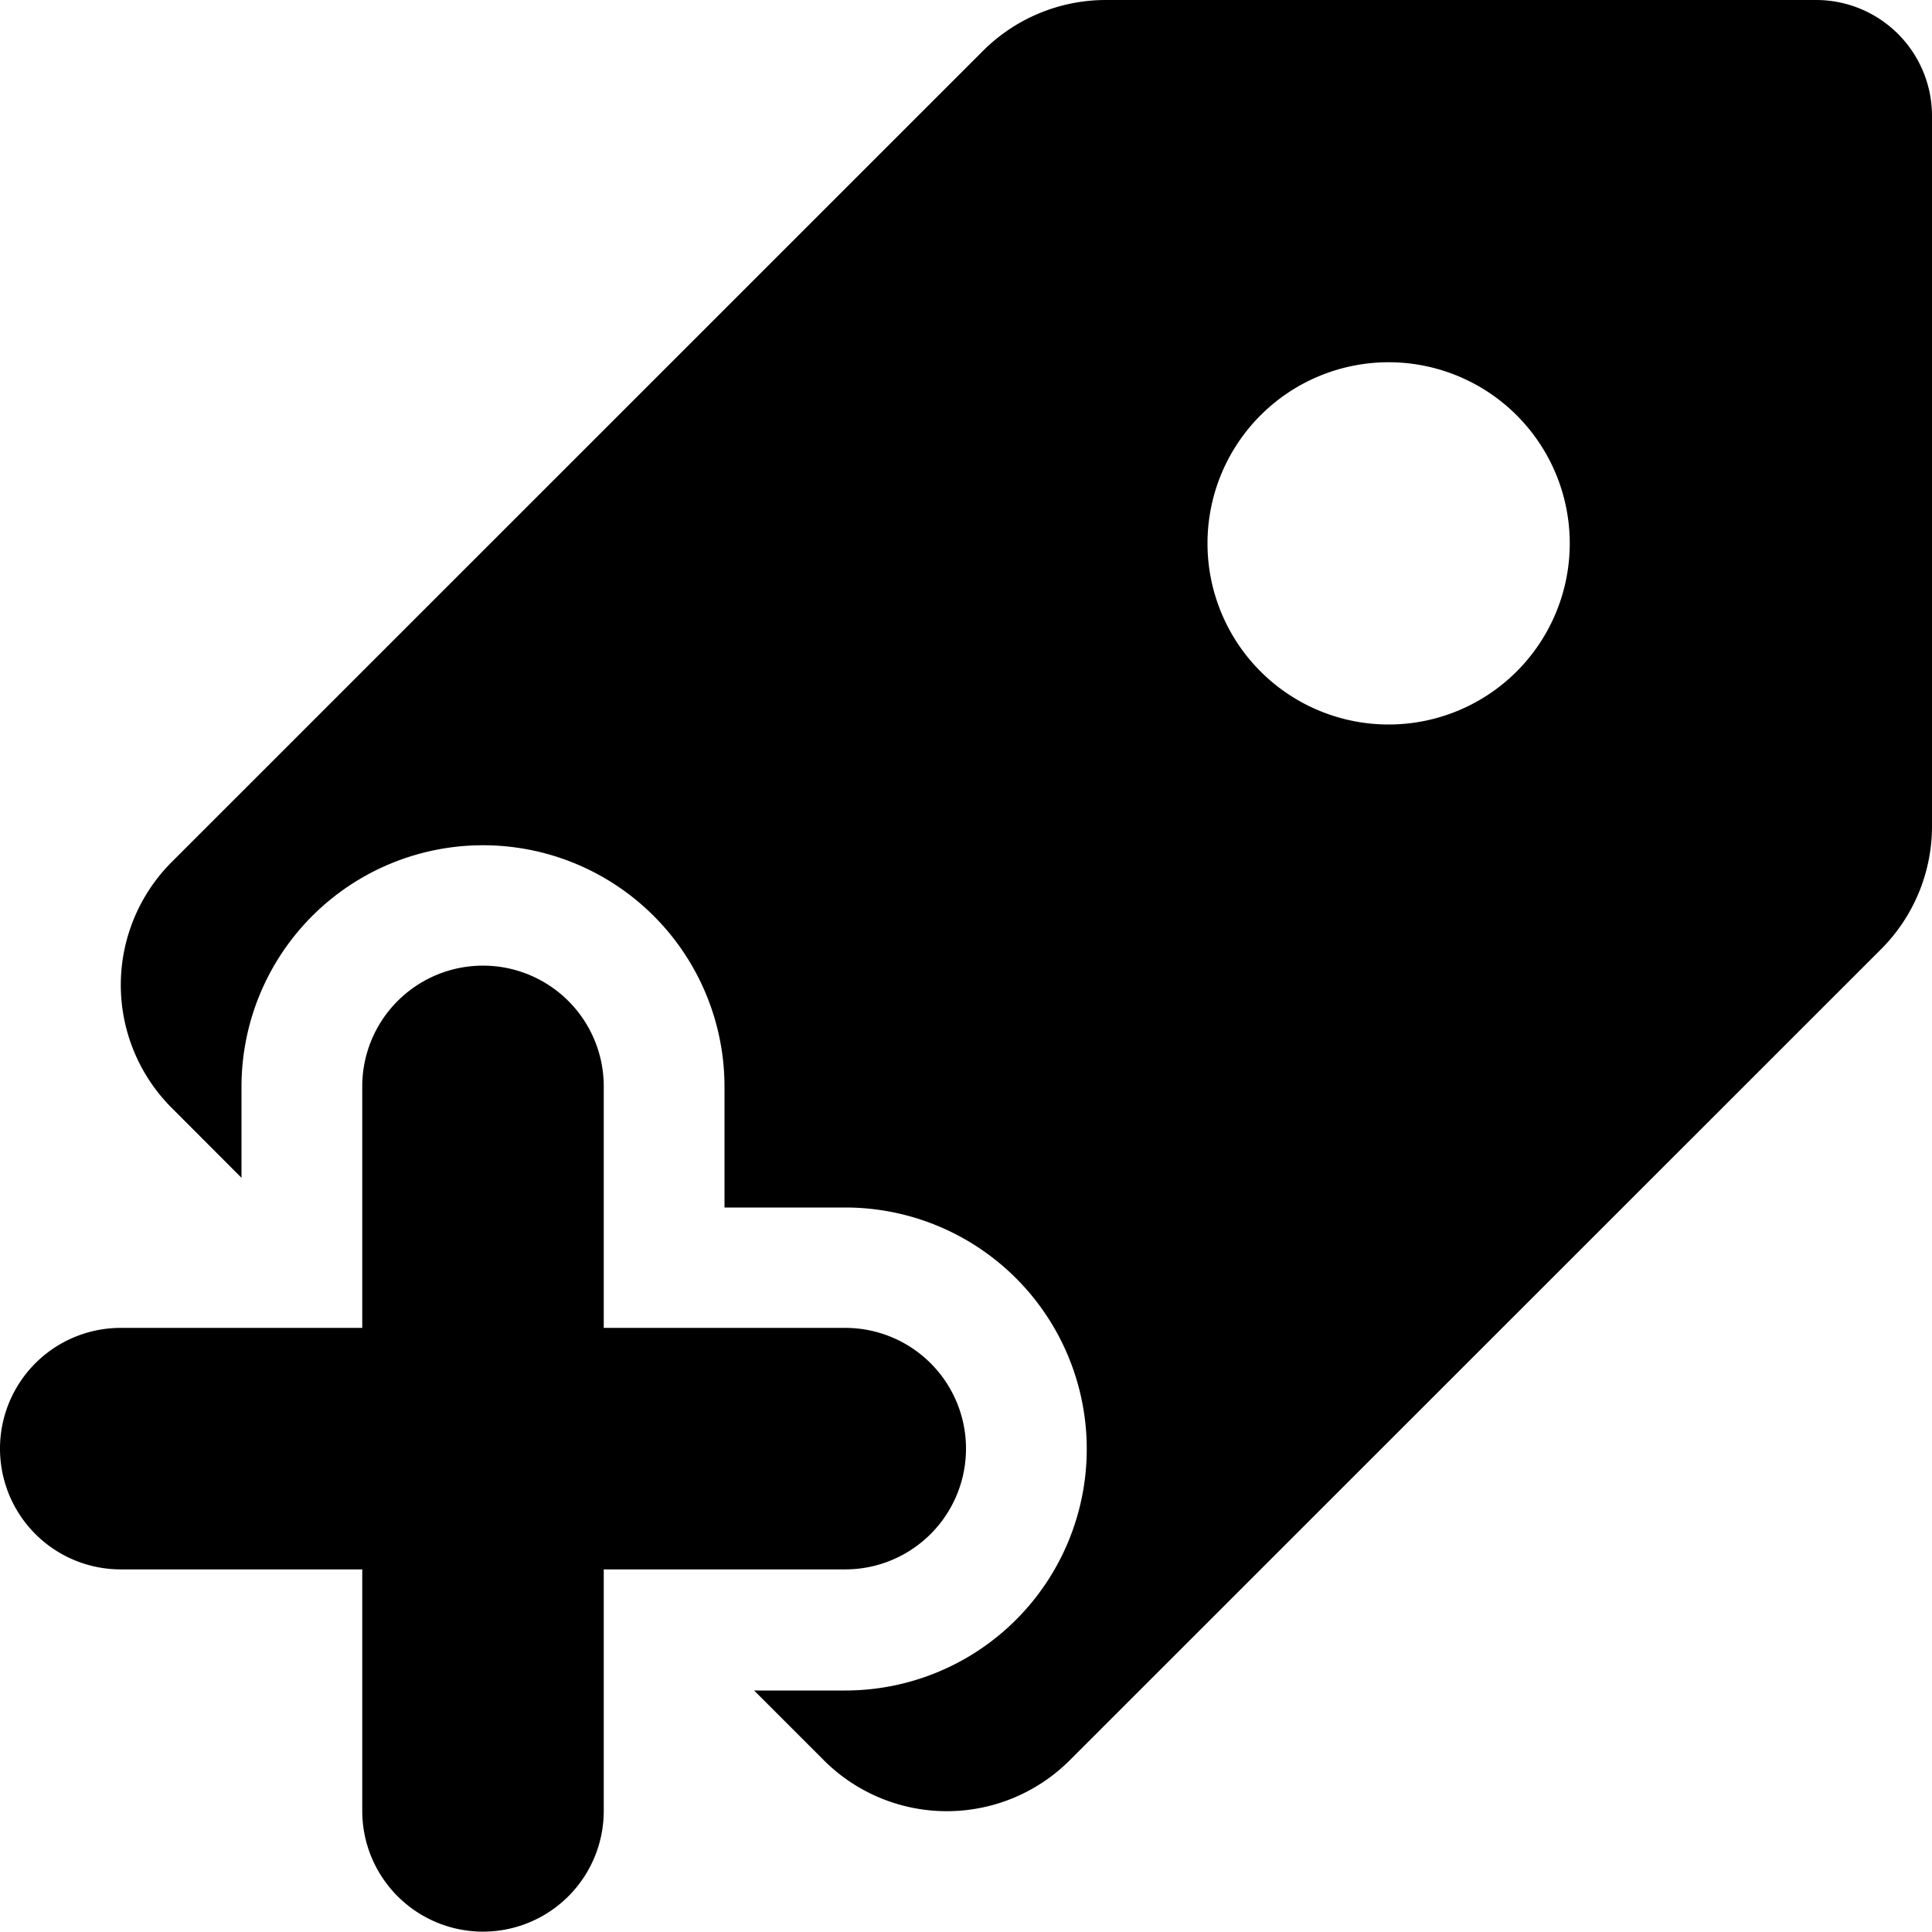 <svg width="16" height="16" fill="none" xmlns="http://www.w3.org/2000/svg">
    <path fill-rule="evenodd" clip-rule="evenodd" d="M8.14.422A1.44 1.44 0 0 1 9.157 0h5.883a.96.96 0 0 1 .96.96v5.88a1.44 1.44 0 0 1-.421 1.02l-6.72 6.718a1.44 1.44 0 0 1-2.036 0L6.245 14H7a2 2 0 1 0 0-4H6V9a2 2 0 1 0-4 0v.754l-.579-.58a1.44 1.44 0 0 1 0-2.034L8.14.422zM4 7.997a1 1 0 0 0-1 1v2H1a1 1 0 1 0 0 2h2v2a1 1 0 1 0 2 0v-2h2a1 1 0 1 0 0-2H5v-2a1 1 0 0 0-1-1zM11.5 6a1.5 1.5 0 1 0 0-3 1.5 1.5 0 0 0 0 3z" fill="#000"/>
</svg>

